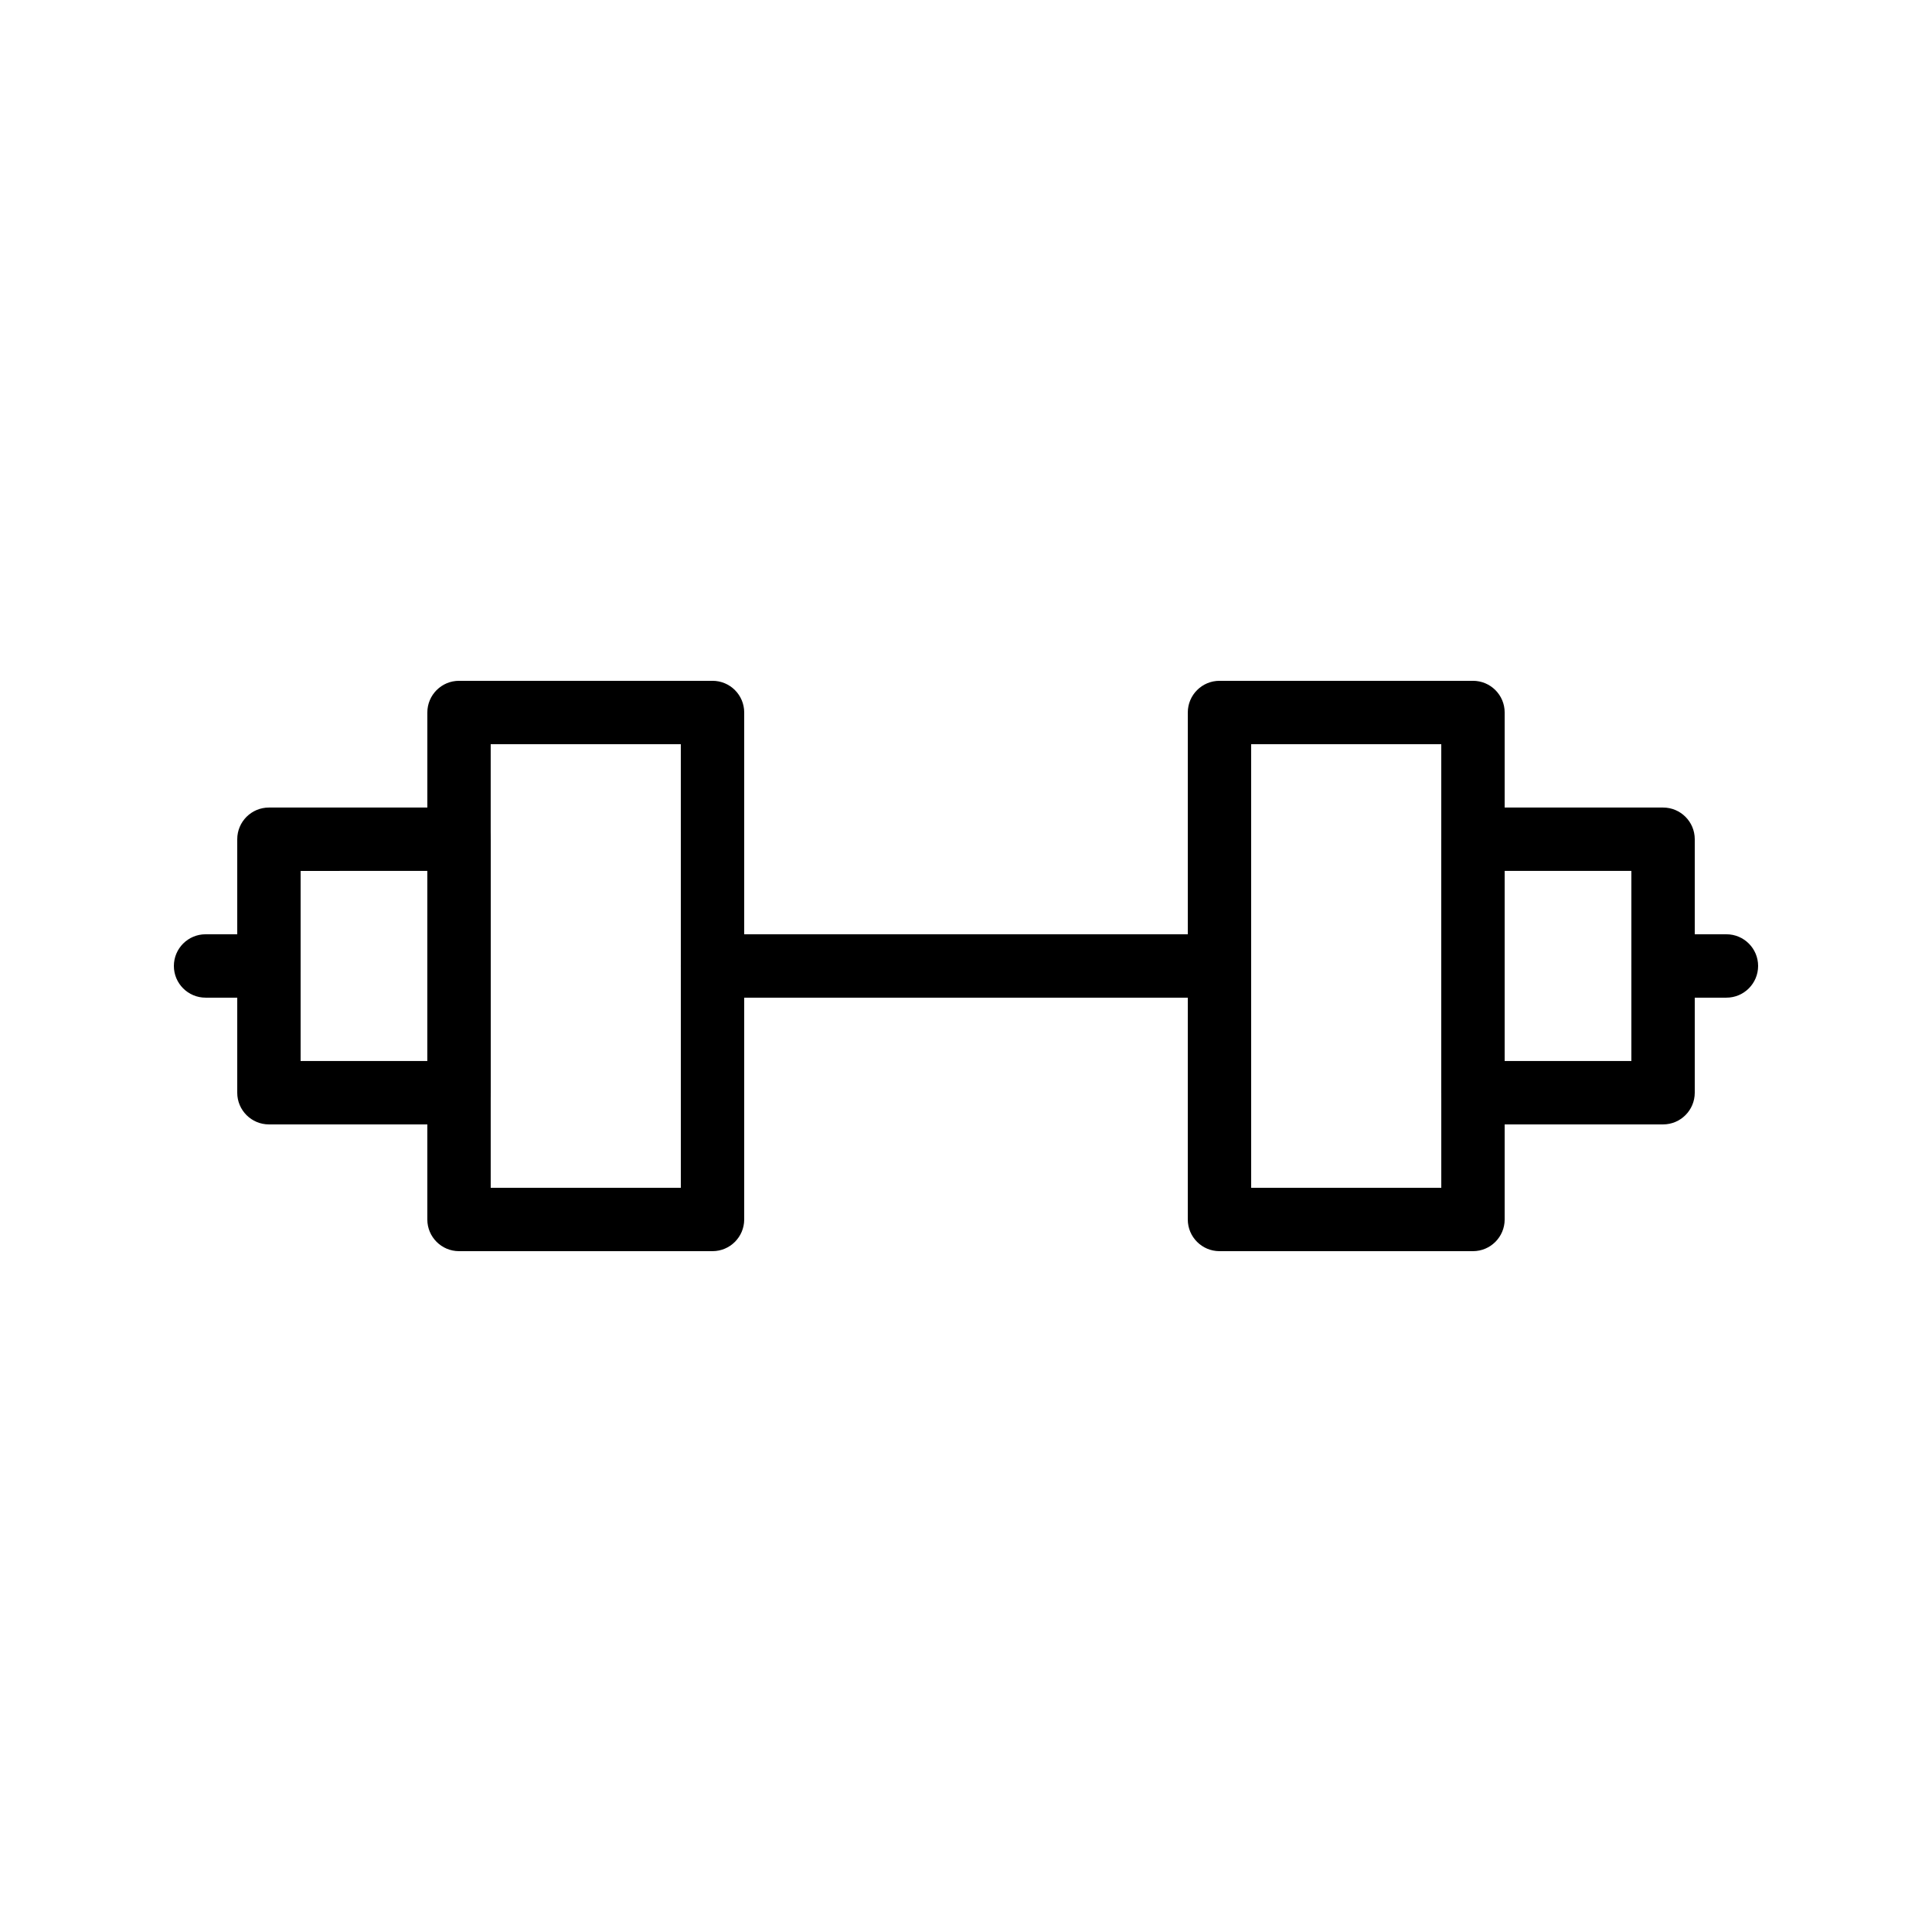 <?xml version="1.0" encoding="UTF-8"?>
<!-- Uploaded to: ICON Repo, www.svgrepo.com, Generator: ICON Repo Mixer Tools -->
<svg fill="#000000" width="800px" height="800px" version="1.1" viewBox="144 144 512 512" xmlns="http://www.w3.org/2000/svg">
 <g>
  <path d="m265.65 441.98h-50.379c-4.637 0-8.398-3.762-8.398-8.398v-67.176c0-4.637 3.758-8.398 8.398-8.398h50.383c4.637 0 8.398 3.758 8.398 8.398v67.176c-0.004 4.637-3.766 8.398-8.402 8.398zm-41.984-16.797h33.586v-50.383l-33.586 0.004z"/>
  <path d="m332.82 475.57h-67.176c-4.637 0-8.398-3.762-8.398-8.398l0.004-134.35c0-4.637 3.758-8.398 8.398-8.398h67.176c4.637 0 8.398 3.758 8.398 8.398v134.35c-0.004 4.637-3.766 8.398-8.402 8.398zm-58.777-16.793h50.383l-0.004-117.55h-50.383z"/>
  <path d="m584.73 441.98h-50.383c-4.637 0-8.398-3.762-8.398-8.398v-67.176c0-4.637 3.762-8.398 8.398-8.398h50.383c4.637 0 8.398 3.758 8.398 8.398v67.176c-0.004 4.637-3.762 8.398-8.398 8.398zm-41.984-16.797h33.586v-50.383h-33.586z"/>
  <path d="m534.35 475.57h-67.176c-4.637 0-8.398-3.762-8.398-8.398l0.004-134.35c0-4.637 3.762-8.398 8.398-8.398h67.176c4.637 0 8.398 3.758 8.398 8.398v134.35c-0.004 4.637-3.766 8.398-8.402 8.398zm-58.777-16.793h50.383l-0.004-117.55h-50.383z"/>
  <path d="m215.27 408.39h-16.793c-4.637 0-8.398-3.762-8.398-8.398 0-4.637 3.758-8.398 8.398-8.398h16.793c4.637 0 8.398 3.758 8.398 8.398-0.004 4.641-3.762 8.398-8.398 8.398z"/>
  <path d="m467.17 408.39h-134.35c-4.637 0-8.398-3.762-8.398-8.398 0-4.637 3.758-8.398 8.398-8.398h134.35c4.637 0 8.398 3.758 8.398 8.398s-3.762 8.398-8.398 8.398z"/>
  <path d="m601.52 408.39h-16.793c-4.637 0-8.398-3.762-8.398-8.398 0-4.637 3.762-8.398 8.398-8.398h16.793c4.637 0 8.398 3.758 8.398 8.398-0.004 4.641-3.762 8.398-8.398 8.398z"/>
 </g>
</svg>